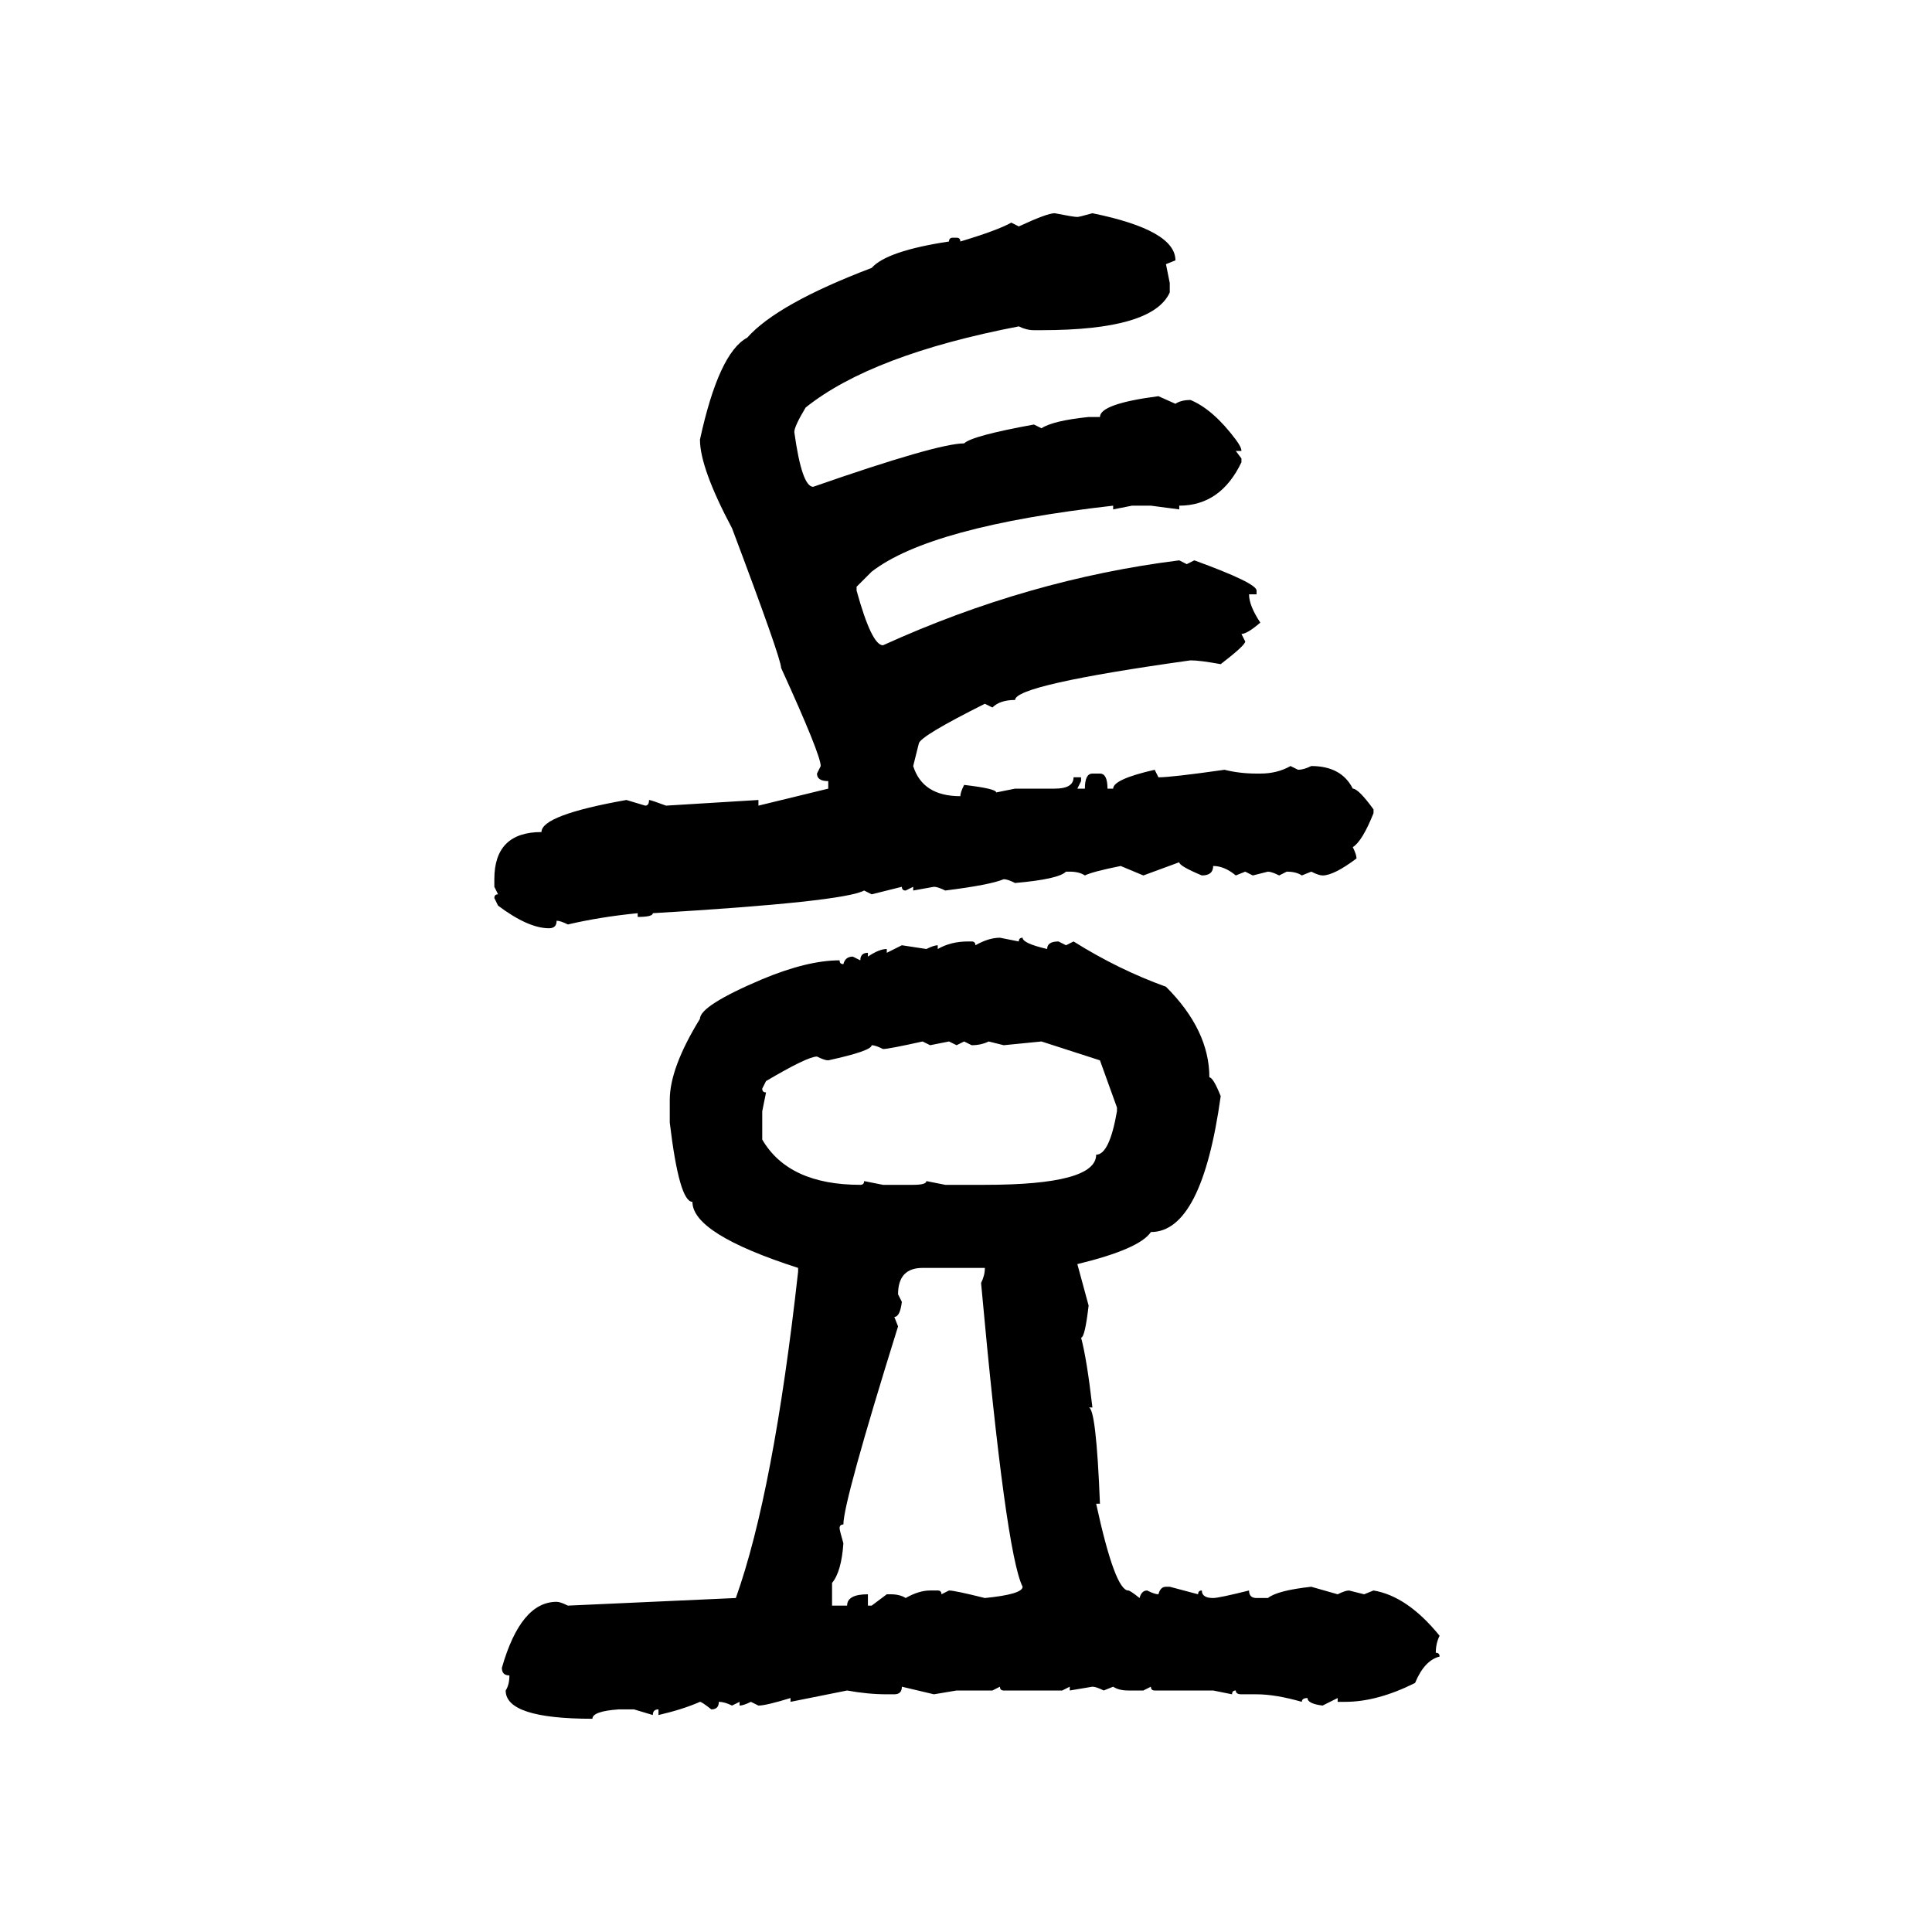 <svg xmlns="http://www.w3.org/2000/svg" xmlns:xlink="http://www.w3.org/1999/xlink" width="300" height="300"><path d="M163.77 33.11L163.77 33.11Q166.70 33.69 167.29 33.69L167.29 33.69Q167.58 33.69 169.63 33.11L169.63 33.11Q182.52 35.74 182.52 40.43L182.52 40.43L181.05 41.02L181.64 43.95L181.64 45.41Q179.00 51.27 161.72 51.27L161.72 51.27L160.55 51.27Q159.38 51.27 158.20 50.68L158.20 50.68Q135.35 55.08 125.10 63.28L125.10 63.28Q123.34 66.21 123.34 67.09L123.34 67.09Q124.51 75.59 126.27 75.59L126.27 75.59Q145.61 68.85 149.71 68.85L149.71 68.85Q150.88 67.68 160.55 65.92L160.55 65.92L161.72 66.50Q163.48 65.33 169.04 64.75L169.04 64.75L170.80 64.75Q170.80 62.70 179.88 61.52L179.88 61.52L182.52 62.70Q183.40 62.11 184.86 62.11L184.86 62.11Q188.38 63.57 191.89 68.26L191.89 68.26Q192.77 69.43 192.77 70.02L192.77 70.02L191.89 70.02L192.77 71.19L192.77 71.78Q189.55 78.52 183.11 78.52L183.11 78.52L183.11 79.10L178.71 78.52L175.78 78.52L172.85 79.10L172.85 78.52Q144.43 81.74 135.35 88.77L135.35 88.77L133.01 91.11L133.01 91.70Q135.35 100.20 137.11 100.20L137.11 100.20Q159.67 89.94 183.11 87.01L183.11 87.01L184.28 87.60L185.45 87.01Q195.12 90.53 195.12 91.70L195.12 91.70L195.12 92.29L193.95 92.29Q193.95 94.04 195.70 96.68L195.70 96.68Q193.65 98.44 192.77 98.44L192.77 98.44L193.36 99.61Q193.36 100.20 189.55 103.13L189.55 103.13Q186.33 102.54 184.86 102.54L184.86 102.54Q157.62 106.35 157.62 108.69L157.62 108.69Q155.27 108.69 154.10 109.86L154.10 109.86L152.93 109.28Q142.97 114.26 142.68 115.43L142.68 115.43L141.80 118.95Q143.26 123.63 149.12 123.63L149.12 123.63Q149.12 123.05 149.71 121.88L149.71 121.88Q154.69 122.46 154.69 123.05L154.69 123.05L157.62 122.46L163.77 122.46Q166.70 122.46 166.70 120.70L166.70 120.70L167.87 120.70L167.87 121.29L167.29 122.46L168.46 122.46Q168.46 120.12 169.63 120.12L169.63 120.12L170.80 120.12Q171.97 120.12 171.97 122.46L171.97 122.46L172.85 122.46Q172.85 121.00 179.30 119.53L179.30 119.53L179.88 120.70Q181.93 120.70 190.14 119.53L190.14 119.53Q192.48 120.12 195.12 120.12L195.12 120.12L195.70 120.12Q198.34 120.12 200.39 118.95L200.39 118.95L201.56 119.53Q202.44 119.53 203.61 118.95L203.61 118.95Q208.30 118.95 210.06 122.46L210.06 122.46Q210.94 122.46 213.28 125.68L213.28 125.68L213.28 126.27Q211.52 130.66 210.06 131.54L210.06 131.54Q210.64 132.71 210.64 133.30L210.64 133.30Q207.13 135.94 205.37 135.94L205.37 135.94Q204.79 135.94 203.61 135.35L203.61 135.35L202.15 135.94Q201.27 135.35 199.80 135.35L199.80 135.35L198.63 135.94Q197.46 135.35 196.88 135.35L196.88 135.35L194.53 135.94L193.36 135.35L191.89 135.94Q190.14 134.47 188.38 134.47L188.38 134.47Q188.38 135.94 186.62 135.94L186.62 135.94Q183.11 134.47 183.11 133.89L183.11 133.89L177.54 135.94L174.02 134.47Q169.63 135.35 168.46 135.94L168.46 135.94Q167.58 135.35 166.11 135.35L166.11 135.35L165.53 135.35Q164.36 136.52 157.62 137.11L157.62 137.11Q156.45 136.52 155.86 136.52L155.86 136.52Q153.81 137.40 146.78 138.28L146.78 138.28Q145.61 137.70 145.02 137.70L145.02 137.70L141.80 138.28L141.80 137.70L140.63 138.28Q140.04 138.28 140.04 137.70L140.04 137.70L135.35 138.87L134.18 138.28Q130.96 140.04 101.37 141.80L101.37 141.80Q101.37 142.38 99.02 142.38L99.02 142.38L99.02 141.80Q93.16 142.38 88.18 143.55L88.18 143.55Q87.01 142.97 86.43 142.97L86.43 142.97Q86.43 144.14 85.25 144.14L85.25 144.14Q82.03 144.14 77.34 140.63L77.34 140.63L76.76 139.45Q76.76 138.87 77.34 138.87L77.34 138.87L76.76 137.70L76.76 136.52Q76.76 129.20 84.08 129.20L84.08 129.20Q84.08 126.56 97.27 124.22L97.27 124.22L100.20 125.10Q100.78 125.10 100.78 124.22L100.78 124.22Q101.07 124.22 103.42 125.10L103.42 125.10Q103.71 125.10 117.77 124.22L117.77 124.22L117.77 125.10L128.61 122.46L128.61 121.29Q126.86 121.29 126.86 120.12L126.86 120.12L127.44 118.95Q127.44 117.19 121.29 103.71L121.29 103.71Q121.29 102.25 113.67 82.03L113.67 82.03Q108.69 72.66 108.69 68.26L108.69 68.26Q111.62 54.79 116.02 52.44L116.02 52.44Q120.70 47.17 135.35 41.60L135.35 41.60Q137.70 38.96 147.36 37.50L147.36 37.50Q147.36 36.91 147.95 36.91L147.95 36.91L148.54 36.91Q149.12 36.91 149.12 37.50L149.12 37.50Q154.98 35.74 157.03 34.57L157.03 34.57L158.20 35.16Q162.60 33.11 163.77 33.11ZM155.27 145.61L155.27 145.61L158.20 146.19Q158.20 145.61 158.79 145.61L158.79 145.61Q158.79 146.48 162.60 147.36L162.60 147.36Q162.60 146.19 164.36 146.19L164.36 146.19L165.53 146.78L166.70 146.19Q173.73 150.59 181.05 153.22L181.05 153.22Q187.79 159.96 187.79 167.29L187.79 167.29Q188.38 167.29 189.55 170.21L189.55 170.21Q186.62 191.31 178.71 191.31L178.71 191.31Q176.95 193.95 167.29 196.29L167.29 196.29L169.04 202.73Q168.46 207.71 167.87 207.71L167.87 207.71Q168.75 210.94 169.63 218.55L169.63 218.55L169.04 218.55Q170.21 218.55 170.80 233.50L170.80 233.50L170.21 233.50Q173.14 246.97 175.20 246.97L175.20 246.97Q175.49 246.97 176.95 248.14L176.95 248.14Q177.25 246.97 178.13 246.97L178.13 246.97Q179.30 247.56 179.88 247.56L179.88 247.56Q180.18 246.39 181.05 246.39L181.05 246.39L181.64 246.39L186.04 247.56Q186.04 246.97 186.62 246.97L186.62 246.97Q186.62 248.14 188.38 248.14L188.38 248.14Q189.26 248.14 193.95 246.97L193.95 246.97Q193.95 248.14 195.12 248.14L195.12 248.14L196.88 248.14Q198.34 246.97 203.61 246.39L203.61 246.39L207.71 247.56Q208.89 246.97 209.47 246.97L209.47 246.97L211.82 247.56L213.28 246.97Q218.55 247.85 223.54 254.00L223.54 254.00Q222.95 255.18 222.95 256.64L222.95 256.64Q223.54 256.64 223.54 257.23L223.54 257.23Q221.19 257.81 219.73 261.33L219.73 261.33Q213.87 264.26 208.89 264.26L208.89 264.26L207.71 264.26L207.71 263.67L205.37 264.84Q203.03 264.55 203.03 263.67L203.03 263.67Q202.15 263.67 202.15 264.26L202.15 264.26Q198.05 263.09 195.12 263.09L195.12 263.09L192.77 263.09Q191.89 263.09 191.89 262.50L191.89 262.50Q191.31 262.50 191.31 263.09L191.31 263.09L188.38 262.50L179.30 262.50Q178.71 262.50 178.71 261.91L178.71 261.91L177.54 262.50L175.20 262.50Q173.73 262.50 172.85 261.91L172.85 261.91L171.39 262.50Q170.21 261.91 169.63 261.91L169.63 261.91L166.11 262.50L166.11 261.91L164.94 262.50L155.86 262.50Q155.27 262.50 155.27 261.91L155.27 261.91L154.10 262.50L148.54 262.50L145.02 263.09L140.04 261.91Q140.04 263.09 138.87 263.09L138.87 263.09L137.70 263.09Q134.77 263.09 131.54 262.50L131.54 262.50L122.75 264.26L122.75 263.67Q118.95 264.84 117.77 264.84L117.77 264.84L116.60 264.26Q115.43 264.84 114.84 264.84L114.84 264.84L114.84 264.26L113.67 264.84Q112.50 264.26 111.62 264.26L111.62 264.26Q111.62 265.43 110.45 265.43L110.45 265.43Q108.98 264.26 108.69 264.26L108.69 264.26Q106.05 265.43 102.25 266.31L102.25 266.31L102.25 265.43Q101.37 265.43 101.37 266.31L101.37 266.31L98.44 265.43L96.09 265.43Q91.99 265.72 91.99 266.89L91.99 266.89Q78.52 266.89 78.52 262.50L78.52 262.50Q79.10 261.62 79.10 260.16L79.10 260.16Q77.93 260.16 77.93 258.98L77.93 258.98Q80.86 248.73 86.43 248.73L86.43 248.73Q87.01 248.73 88.18 249.32L88.18 249.32L114.26 248.14Q120.12 231.74 123.93 197.46L123.93 197.46L123.93 196.88Q107.52 191.60 107.52 186.62L107.52 186.62Q105.47 186.62 104.00 174.32L104.00 174.32L104.00 170.80Q104.00 165.82 108.69 158.20L108.69 158.20Q108.69 156.15 118.36 152.05L118.36 152.05Q125.39 149.12 130.37 149.12L130.37 149.12Q130.37 149.71 130.96 149.71L130.96 149.71Q131.25 148.54 132.42 148.54L132.42 148.54L133.59 149.12Q133.59 147.95 134.77 147.95L134.77 147.95L134.77 148.54Q136.52 147.36 137.70 147.36L137.70 147.36L137.70 147.95L140.04 146.78L143.85 147.36Q145.02 146.78 145.61 146.78L145.61 146.78L145.61 147.36Q147.66 146.19 150.29 146.19L150.29 146.19L150.88 146.19Q151.46 146.19 151.46 146.78L151.46 146.78Q153.52 145.61 155.27 145.61ZM137.11 162.89L137.11 162.89Q135.94 162.30 135.35 162.30L135.35 162.30Q135.35 163.18 128.61 164.65L128.61 164.65Q128.03 164.65 126.86 164.06L126.86 164.06Q125.39 164.06 118.95 167.87L118.95 167.87L118.36 169.04Q118.36 169.63 118.95 169.63L118.95 169.63L118.36 172.56L118.36 176.95Q122.46 183.98 133.59 183.98L133.59 183.98Q134.18 183.98 134.18 183.40L134.18 183.40L137.11 183.98L141.80 183.98Q143.85 183.98 143.85 183.40L143.85 183.40L146.78 183.98L152.93 183.98Q170.21 183.98 170.21 179.30L170.21 179.30Q172.27 179.30 173.44 172.56L173.44 172.56L173.44 171.97L170.80 164.65L161.72 161.72L155.86 162.30L153.52 161.72Q152.34 162.30 150.88 162.30L150.88 162.30L149.71 161.72L148.54 162.30L147.36 161.72L144.43 162.30L143.26 161.72Q137.99 162.89 137.11 162.89ZM139.45 200.98L139.45 200.98L140.04 202.15Q139.75 204.49 138.87 204.49L138.87 204.49L139.45 205.96Q130.96 233.20 130.96 236.72L130.96 236.72Q130.37 236.72 130.37 237.30L130.37 237.30Q130.37 237.60 130.96 239.65L130.96 239.65Q130.66 244.04 129.20 245.80L129.20 245.80L129.20 249.32L131.54 249.32Q131.54 247.56 134.77 247.56L134.77 247.56L134.77 249.32L135.35 249.32L137.70 247.56L138.28 247.56Q139.75 247.56 140.63 248.14L140.63 248.14Q142.68 246.97 144.43 246.97L144.43 246.97L145.61 246.97Q146.19 246.97 146.19 247.56L146.19 247.56L147.36 246.97Q148.24 246.97 152.93 248.14L152.93 248.14Q158.79 247.56 158.79 246.39L158.79 246.39Q156.15 241.11 152.34 199.22L152.34 199.22Q152.93 198.05 152.93 196.88L152.93 196.88L143.26 196.88Q139.45 196.88 139.45 200.98Z"/></svg>